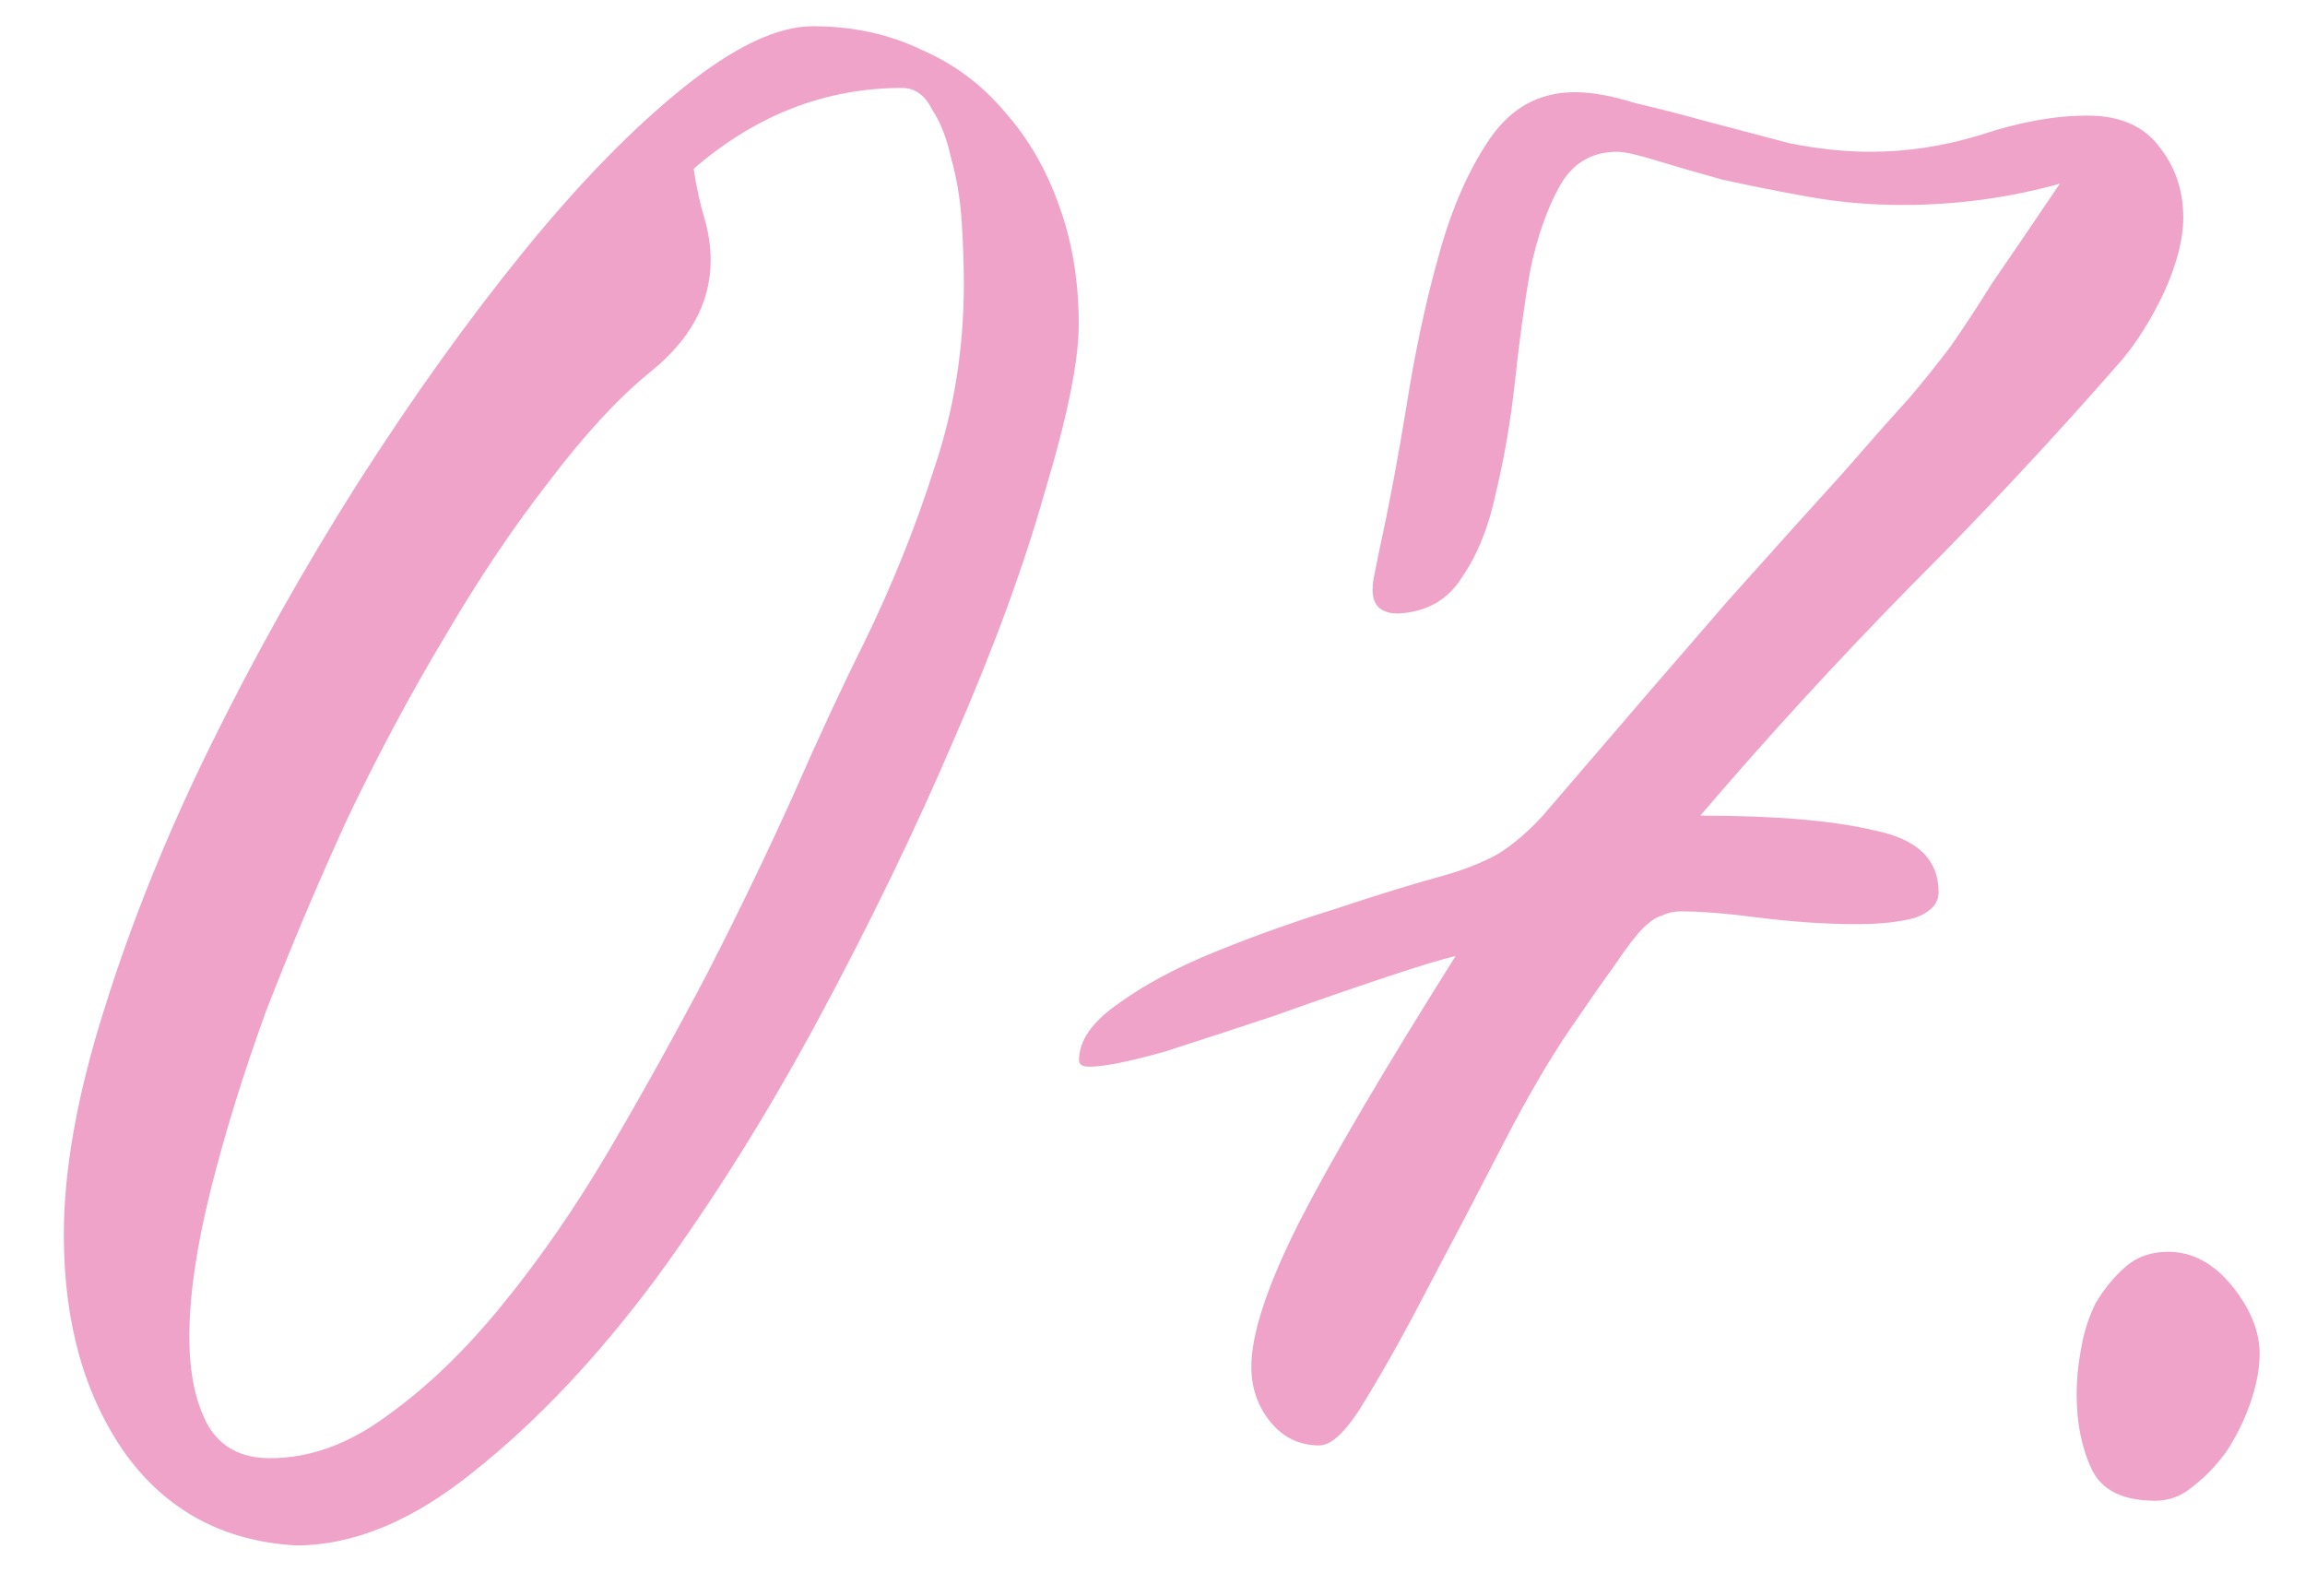 <?xml version="1.0" encoding="UTF-8"?> <svg xmlns="http://www.w3.org/2000/svg" width="26" height="18" viewBox="0 0 26 18" fill="none"> <path d="M3.336 17.432C2.52 17.384 1.88 17.04 1.416 16.4C0.952 15.744 0.72 14.92 0.72 13.928C0.72 13.192 0.872 12.344 1.176 11.384C1.48 10.408 1.88 9.416 2.376 8.408C2.872 7.4 3.424 6.416 4.032 5.456C4.656 4.48 5.28 3.608 5.904 2.84C6.528 2.072 7.128 1.456 7.704 0.992C8.28 0.528 8.768 0.296 9.168 0.296C9.616 0.296 10.024 0.384 10.392 0.56C10.76 0.72 11.072 0.952 11.328 1.256C11.6 1.56 11.808 1.92 11.952 2.336C12.096 2.736 12.168 3.176 12.168 3.656C12.168 4.072 12.04 4.704 11.784 5.552C11.544 6.4 11.2 7.336 10.752 8.36C10.32 9.368 9.816 10.408 9.24 11.48C8.664 12.552 8.048 13.536 7.392 14.432C6.736 15.312 6.056 16.032 5.352 16.592C4.664 17.152 3.992 17.432 3.336 17.432ZM7.824 1.904C7.856 2.112 7.896 2.296 7.944 2.456C7.992 2.616 8.016 2.776 8.016 2.936C8.016 3.416 7.784 3.84 7.32 4.208C6.968 4.496 6.592 4.904 6.192 5.432C5.792 5.944 5.4 6.528 5.016 7.184C4.632 7.824 4.264 8.512 3.912 9.248C3.576 9.984 3.272 10.704 3 11.408C2.744 12.112 2.536 12.784 2.376 13.424C2.216 14.064 2.136 14.616 2.136 15.08C2.136 15.496 2.208 15.832 2.352 16.088C2.496 16.328 2.728 16.448 3.048 16.448C3.496 16.448 3.936 16.288 4.368 15.968C4.816 15.648 5.248 15.232 5.664 14.72C6.096 14.192 6.504 13.6 6.888 12.944C7.272 12.288 7.64 11.624 7.992 10.952C8.344 10.264 8.664 9.6 8.952 8.96C9.24 8.304 9.504 7.736 9.744 7.256C10.064 6.6 10.328 5.944 10.536 5.288C10.76 4.632 10.872 3.936 10.872 3.2C10.872 2.992 10.864 2.76 10.848 2.504C10.832 2.248 10.792 2.008 10.728 1.784C10.68 1.56 10.608 1.376 10.512 1.232C10.432 1.072 10.32 0.992 10.176 0.992C9.312 0.992 8.528 1.296 7.824 1.904ZM23.235 2.072C22.659 2.232 22.067 2.312 21.459 2.312C21.091 2.312 20.731 2.28 20.379 2.216C20.027 2.152 19.707 2.088 19.419 2.024C19.131 1.944 18.883 1.872 18.675 1.808C18.467 1.744 18.323 1.712 18.243 1.712C17.955 1.712 17.739 1.84 17.595 2.096C17.451 2.352 17.339 2.672 17.259 3.056C17.195 3.424 17.139 3.832 17.091 4.28C17.043 4.728 16.971 5.152 16.875 5.552C16.795 5.936 16.667 6.256 16.491 6.512C16.331 6.768 16.091 6.904 15.771 6.92C15.579 6.92 15.483 6.832 15.483 6.656C15.483 6.592 15.491 6.528 15.507 6.464C15.523 6.384 15.539 6.304 15.555 6.224C15.667 5.712 15.771 5.16 15.867 4.568C15.963 3.96 16.083 3.4 16.227 2.888C16.371 2.36 16.563 1.92 16.803 1.568C17.043 1.216 17.363 1.04 17.763 1.04C17.955 1.04 18.179 1.08 18.435 1.16C18.707 1.224 18.987 1.296 19.275 1.376C19.579 1.456 19.883 1.536 20.187 1.616C20.507 1.68 20.811 1.712 21.099 1.712C21.515 1.712 21.931 1.648 22.347 1.52C22.779 1.376 23.179 1.304 23.547 1.304C23.915 1.304 24.187 1.424 24.363 1.664C24.539 1.888 24.627 2.152 24.627 2.456C24.627 2.696 24.555 2.976 24.411 3.296C24.267 3.6 24.107 3.856 23.931 4.064C23.163 4.944 22.363 5.8 21.531 6.632C20.715 7.464 19.931 8.32 19.179 9.2C20.027 9.2 20.683 9.256 21.147 9.368C21.627 9.464 21.867 9.696 21.867 10.064C21.867 10.192 21.779 10.288 21.603 10.352C21.427 10.4 21.211 10.424 20.955 10.424C20.603 10.424 20.235 10.4 19.851 10.352C19.483 10.304 19.187 10.28 18.963 10.28C18.883 10.28 18.811 10.296 18.747 10.328C18.683 10.344 18.611 10.392 18.531 10.472C18.451 10.552 18.347 10.688 18.219 10.88C18.091 11.056 17.923 11.296 17.715 11.6C17.475 11.952 17.219 12.392 16.947 12.92C16.675 13.448 16.403 13.968 16.131 14.48C15.875 14.976 15.635 15.408 15.411 15.776C15.203 16.128 15.027 16.304 14.883 16.304C14.659 16.304 14.475 16.216 14.331 16.04C14.187 15.864 14.115 15.656 14.115 15.416C14.115 15.048 14.291 14.512 14.643 13.808C15.011 13.088 15.603 12.08 16.419 10.784C16.275 10.816 16.011 10.896 15.627 11.024C15.243 11.152 14.827 11.296 14.379 11.456C13.947 11.6 13.531 11.736 13.131 11.864C12.731 11.976 12.451 12.032 12.291 12.032C12.211 12.032 12.171 12.008 12.171 11.96C12.171 11.736 12.323 11.52 12.627 11.312C12.915 11.104 13.275 10.912 13.707 10.736C14.139 10.56 14.587 10.4 15.051 10.256C15.531 10.096 15.947 9.968 16.299 9.872C16.523 9.808 16.723 9.728 16.899 9.632C17.075 9.52 17.243 9.376 17.403 9.2C18.267 8.192 18.963 7.384 19.491 6.776C20.035 6.168 20.467 5.688 20.787 5.336C21.107 4.968 21.355 4.688 21.531 4.496C21.707 4.288 21.867 4.088 22.011 3.896C22.155 3.688 22.307 3.456 22.467 3.2C22.643 2.944 22.899 2.568 23.235 2.072ZM23.424 15.728C23.424 15.568 23.44 15.4 23.472 15.224C23.504 15.032 23.56 14.856 23.64 14.696C23.736 14.536 23.848 14.4 23.976 14.288C24.104 14.176 24.264 14.12 24.456 14.12C24.728 14.12 24.968 14.248 25.176 14.504C25.384 14.76 25.488 15.016 25.488 15.272C25.488 15.432 25.456 15.608 25.392 15.8C25.328 15.992 25.24 16.176 25.128 16.352C25.016 16.512 24.888 16.648 24.744 16.76C24.616 16.872 24.472 16.928 24.312 16.928C23.944 16.928 23.704 16.808 23.592 16.568C23.48 16.328 23.424 16.048 23.424 15.728Z" fill="#EFA3C8"></path> </svg> 